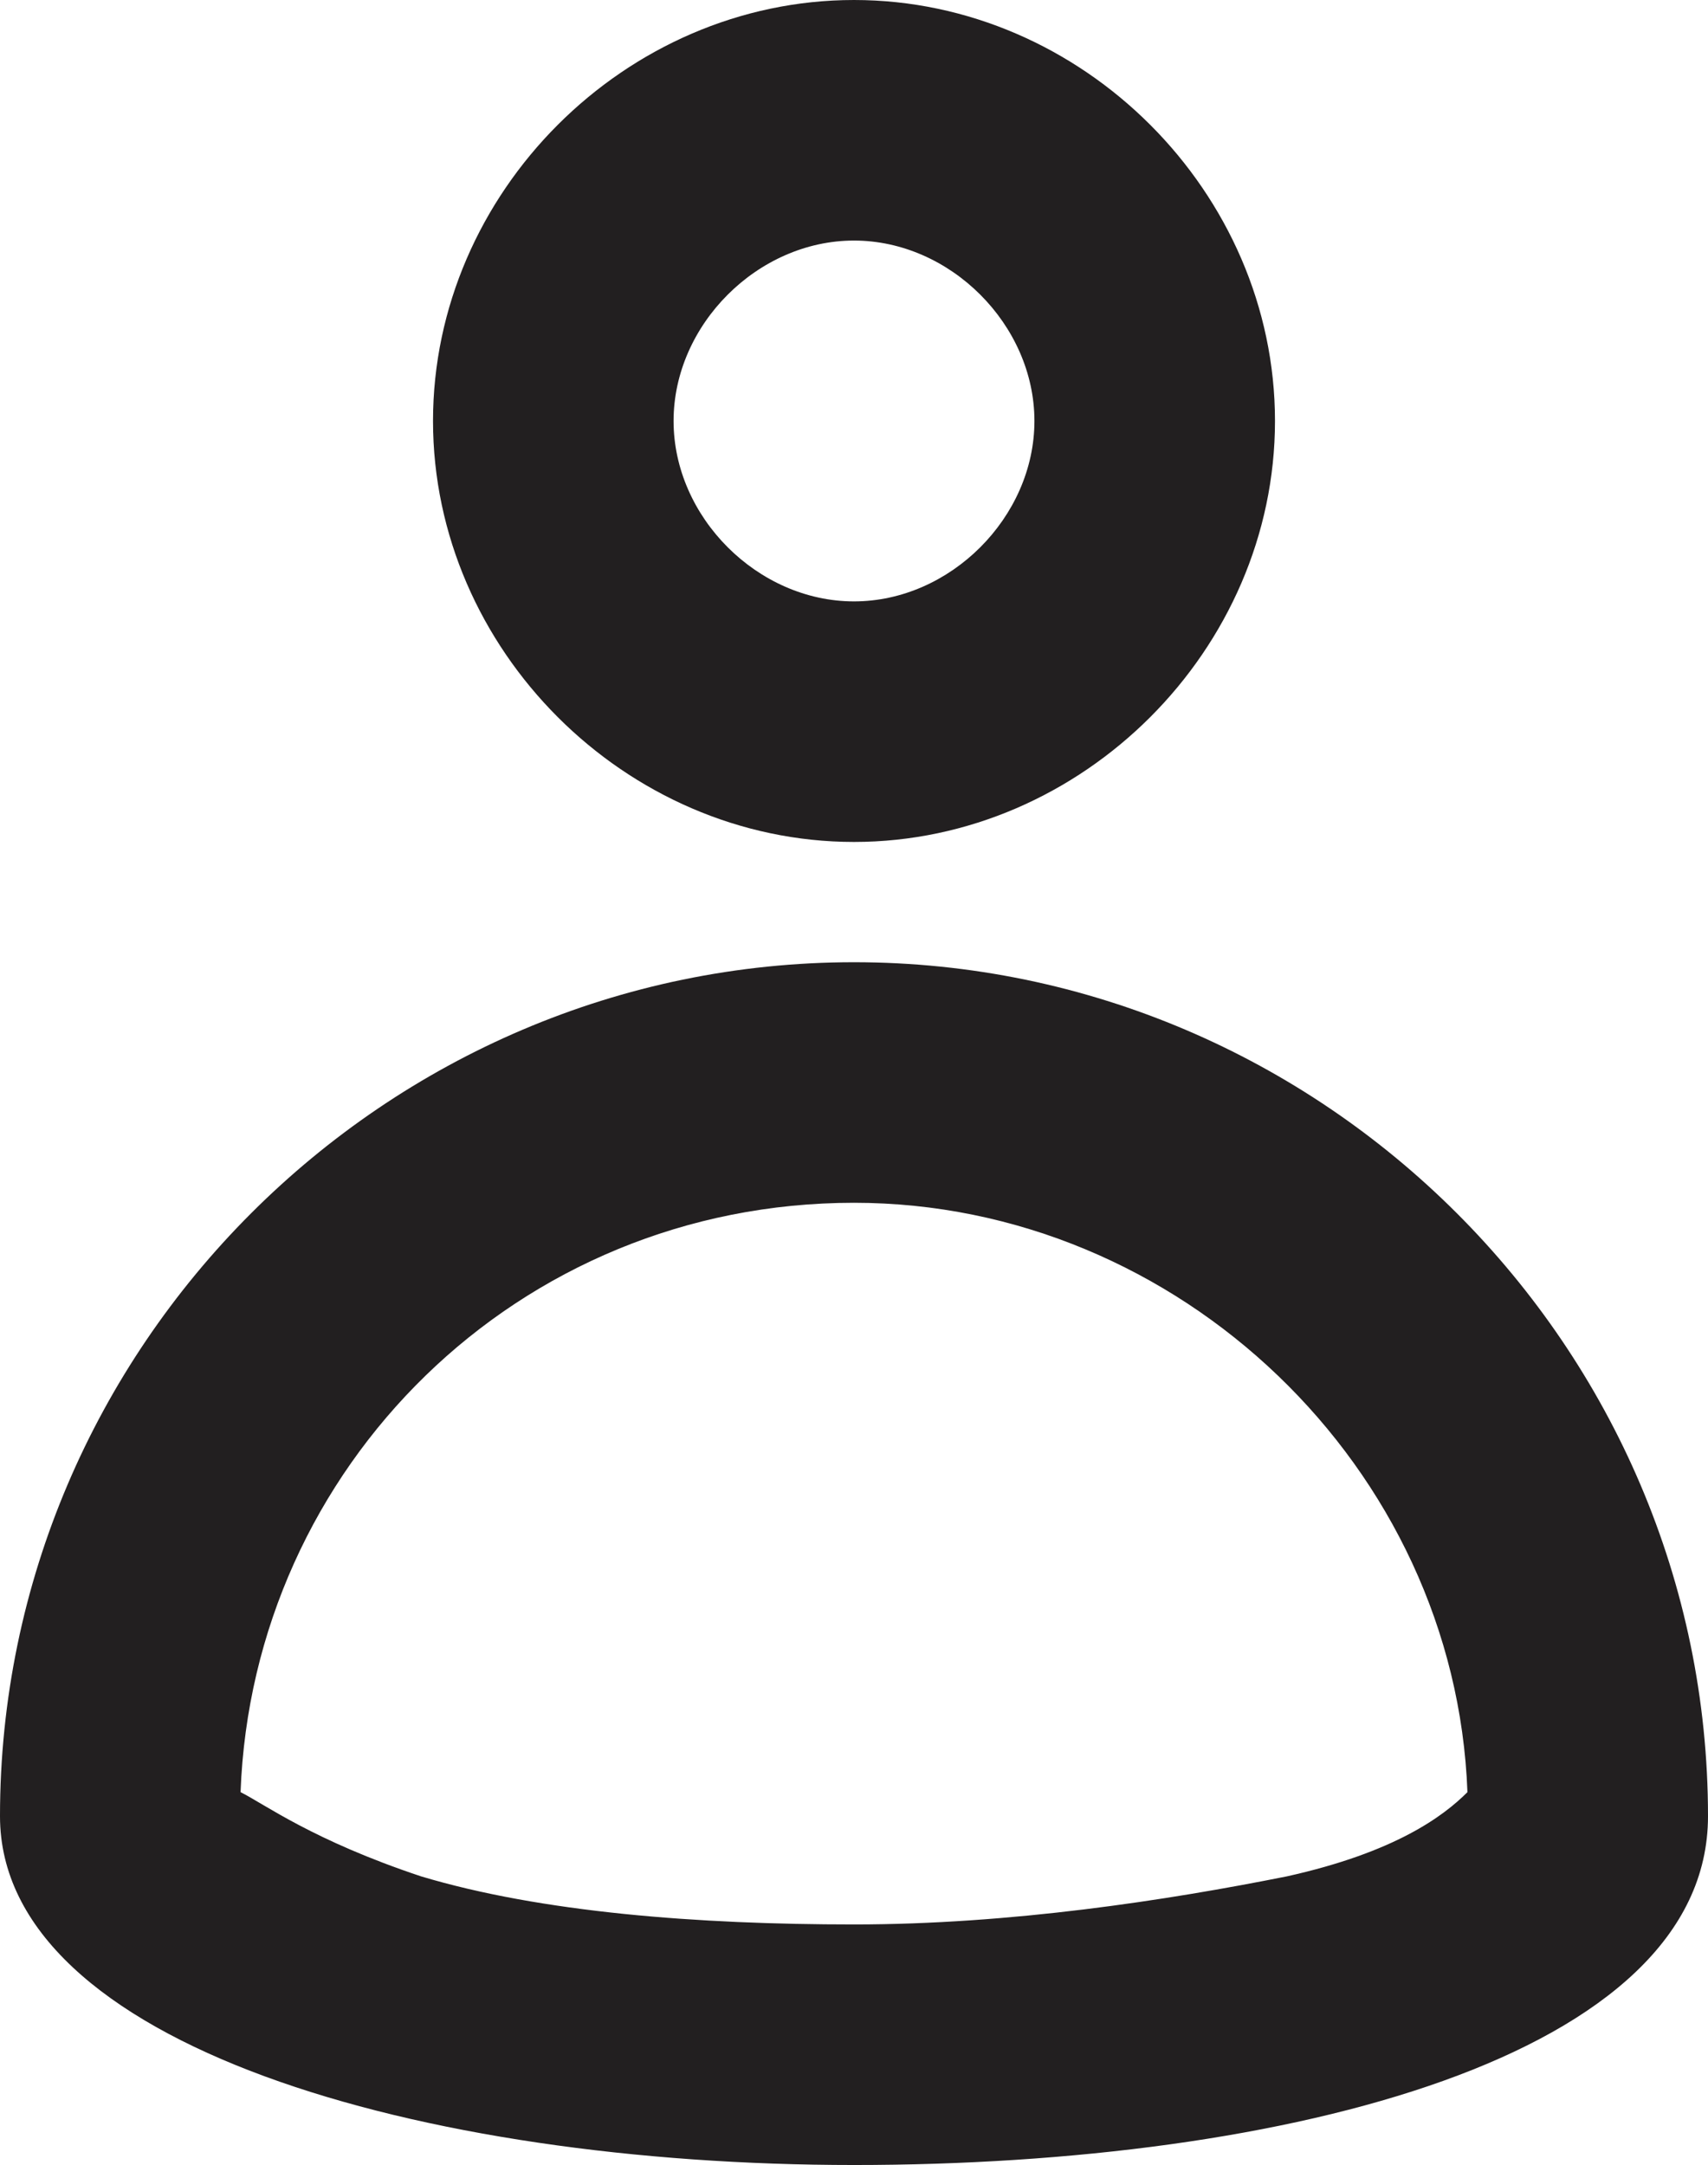 <?xml version="1.0" encoding="utf-8"?>
<!-- Generator: Adobe Illustrator 25.2.3, SVG Export Plug-In . SVG Version: 6.00 Build 0)  -->
<svg version="1.1" id="Calque_1" xmlns="http://www.w3.org/2000/svg" xmlns:xlink="http://www.w3.org/1999/xlink" x="0px" y="0px"
	 viewBox="0 0 14.2 18" style="enable-background:new 0 0 14.2 18;" xml:space="preserve">
<style type="text/css">
	.st0{fill:none;}
	.st1{fill:#221F20;}
</style>
<circle class="st0" cx="7.1" cy="3.5" r="3.5"/>
<path class="st1" d="M7.1,7C5.2,7,3.6,5.4,3.6,3.5S5.2,0,7.1,0c1.9,0,3.5,1.6,3.5,3.5S9,7,7.1,7z M7.1,2C6.3,2,5.6,2.7,5.6,3.5
	S6.3,5,7.1,5c0.8,0,1.5-0.7,1.5-1.5S7.9,2,7.1,2z"/>
<path class="st0" d="M7.1,8c3.9,0,7.1,3.2,7.1,7.1C14.2,19,0,19,0,15.1C0,11.2,3.2,8,7.1,8z"/>
<path class="st1" d="M7.1,10c-2.8,0-5,2.2-5.1,4.9c0.2,0.1,0.6,0.4,1.5,0.7c1,0.3,2.3,0.4,3.6,0.4s2.6-0.2,3.6-0.4
	c0.9-0.2,1.3-0.5,1.5-0.7C12.1,12.2,9.8,10,7.1,10 M7.1,8c3.9,0,7.1,3.2,7.1,7.1c0,2-3.5,2.9-7.1,2.9S0,17,0,15.1
	C0,11.2,3.2,8,7.1,8z"/>
</svg>
